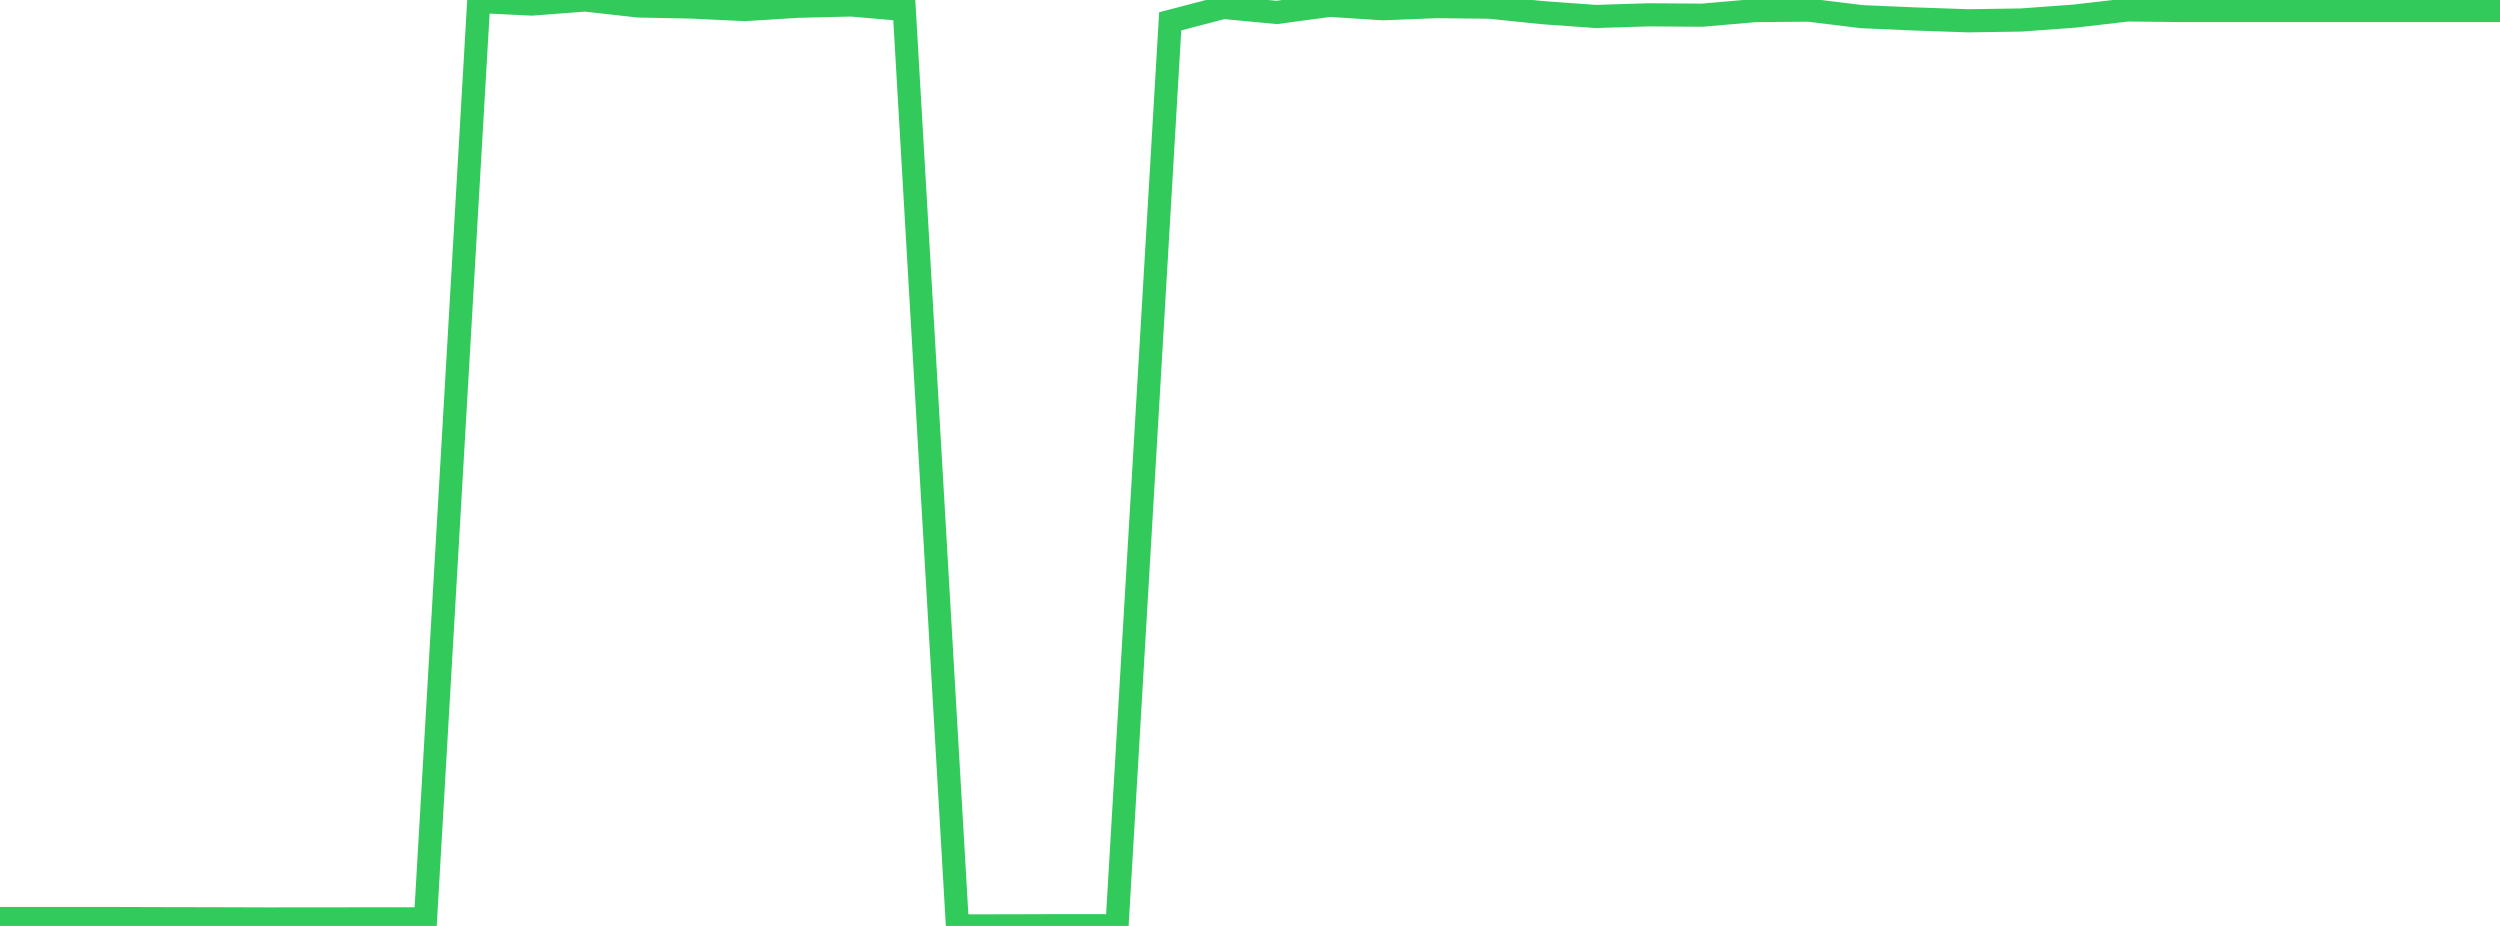 <?xml version="1.0" standalone="no"?>
<!DOCTYPE svg PUBLIC "-//W3C//DTD SVG 1.1//EN" "http://www.w3.org/Graphics/SVG/1.1/DTD/svg11.dtd">

<svg width="135" height="50" viewBox="0 0 135 50" preserveAspectRatio="none" 
  xmlns="http://www.w3.org/2000/svg"
  xmlns:xlink="http://www.w3.org/1999/xlink">


<polyline points="0.0, 49.598 2.872, 49.598 5.745, 49.599 8.617, 49.608 11.489, 49.614 14.362, 49.623 17.234, 49.622 20.106, 49.617 22.979, 49.616 25.851, 0.079 28.723, 0.22 31.596, 0.0 34.468, 0.322 37.34, 0.379 40.213, 0.517 43.085, 0.338 45.957, 0.268 48.83, 0.515 51.702, 50.0 54.574, 49.996 57.447, 49.987 60.319, 49.991 63.191, 1.152 66.064, 0.4 68.936, 0.672 71.809, 0.288 74.681, 0.472 77.553, 0.357 80.426, 0.387 83.298, 0.683 86.17, 0.889 89.043, 0.8 91.915, 0.82 94.787, 0.571 97.66, 0.546 100.532, 0.899 103.404, 1.023 106.277, 1.123 109.149, 1.08 112.021, 0.87 114.894, 0.537 117.766, 0.567 120.638, 0.567 123.511, 0.567 126.383, 0.567 129.255, 0.567 132.128, 0.567 135.0, 0.567" fill="none" stroke="#32ca5b" stroke-width="1.25"/>

</svg>